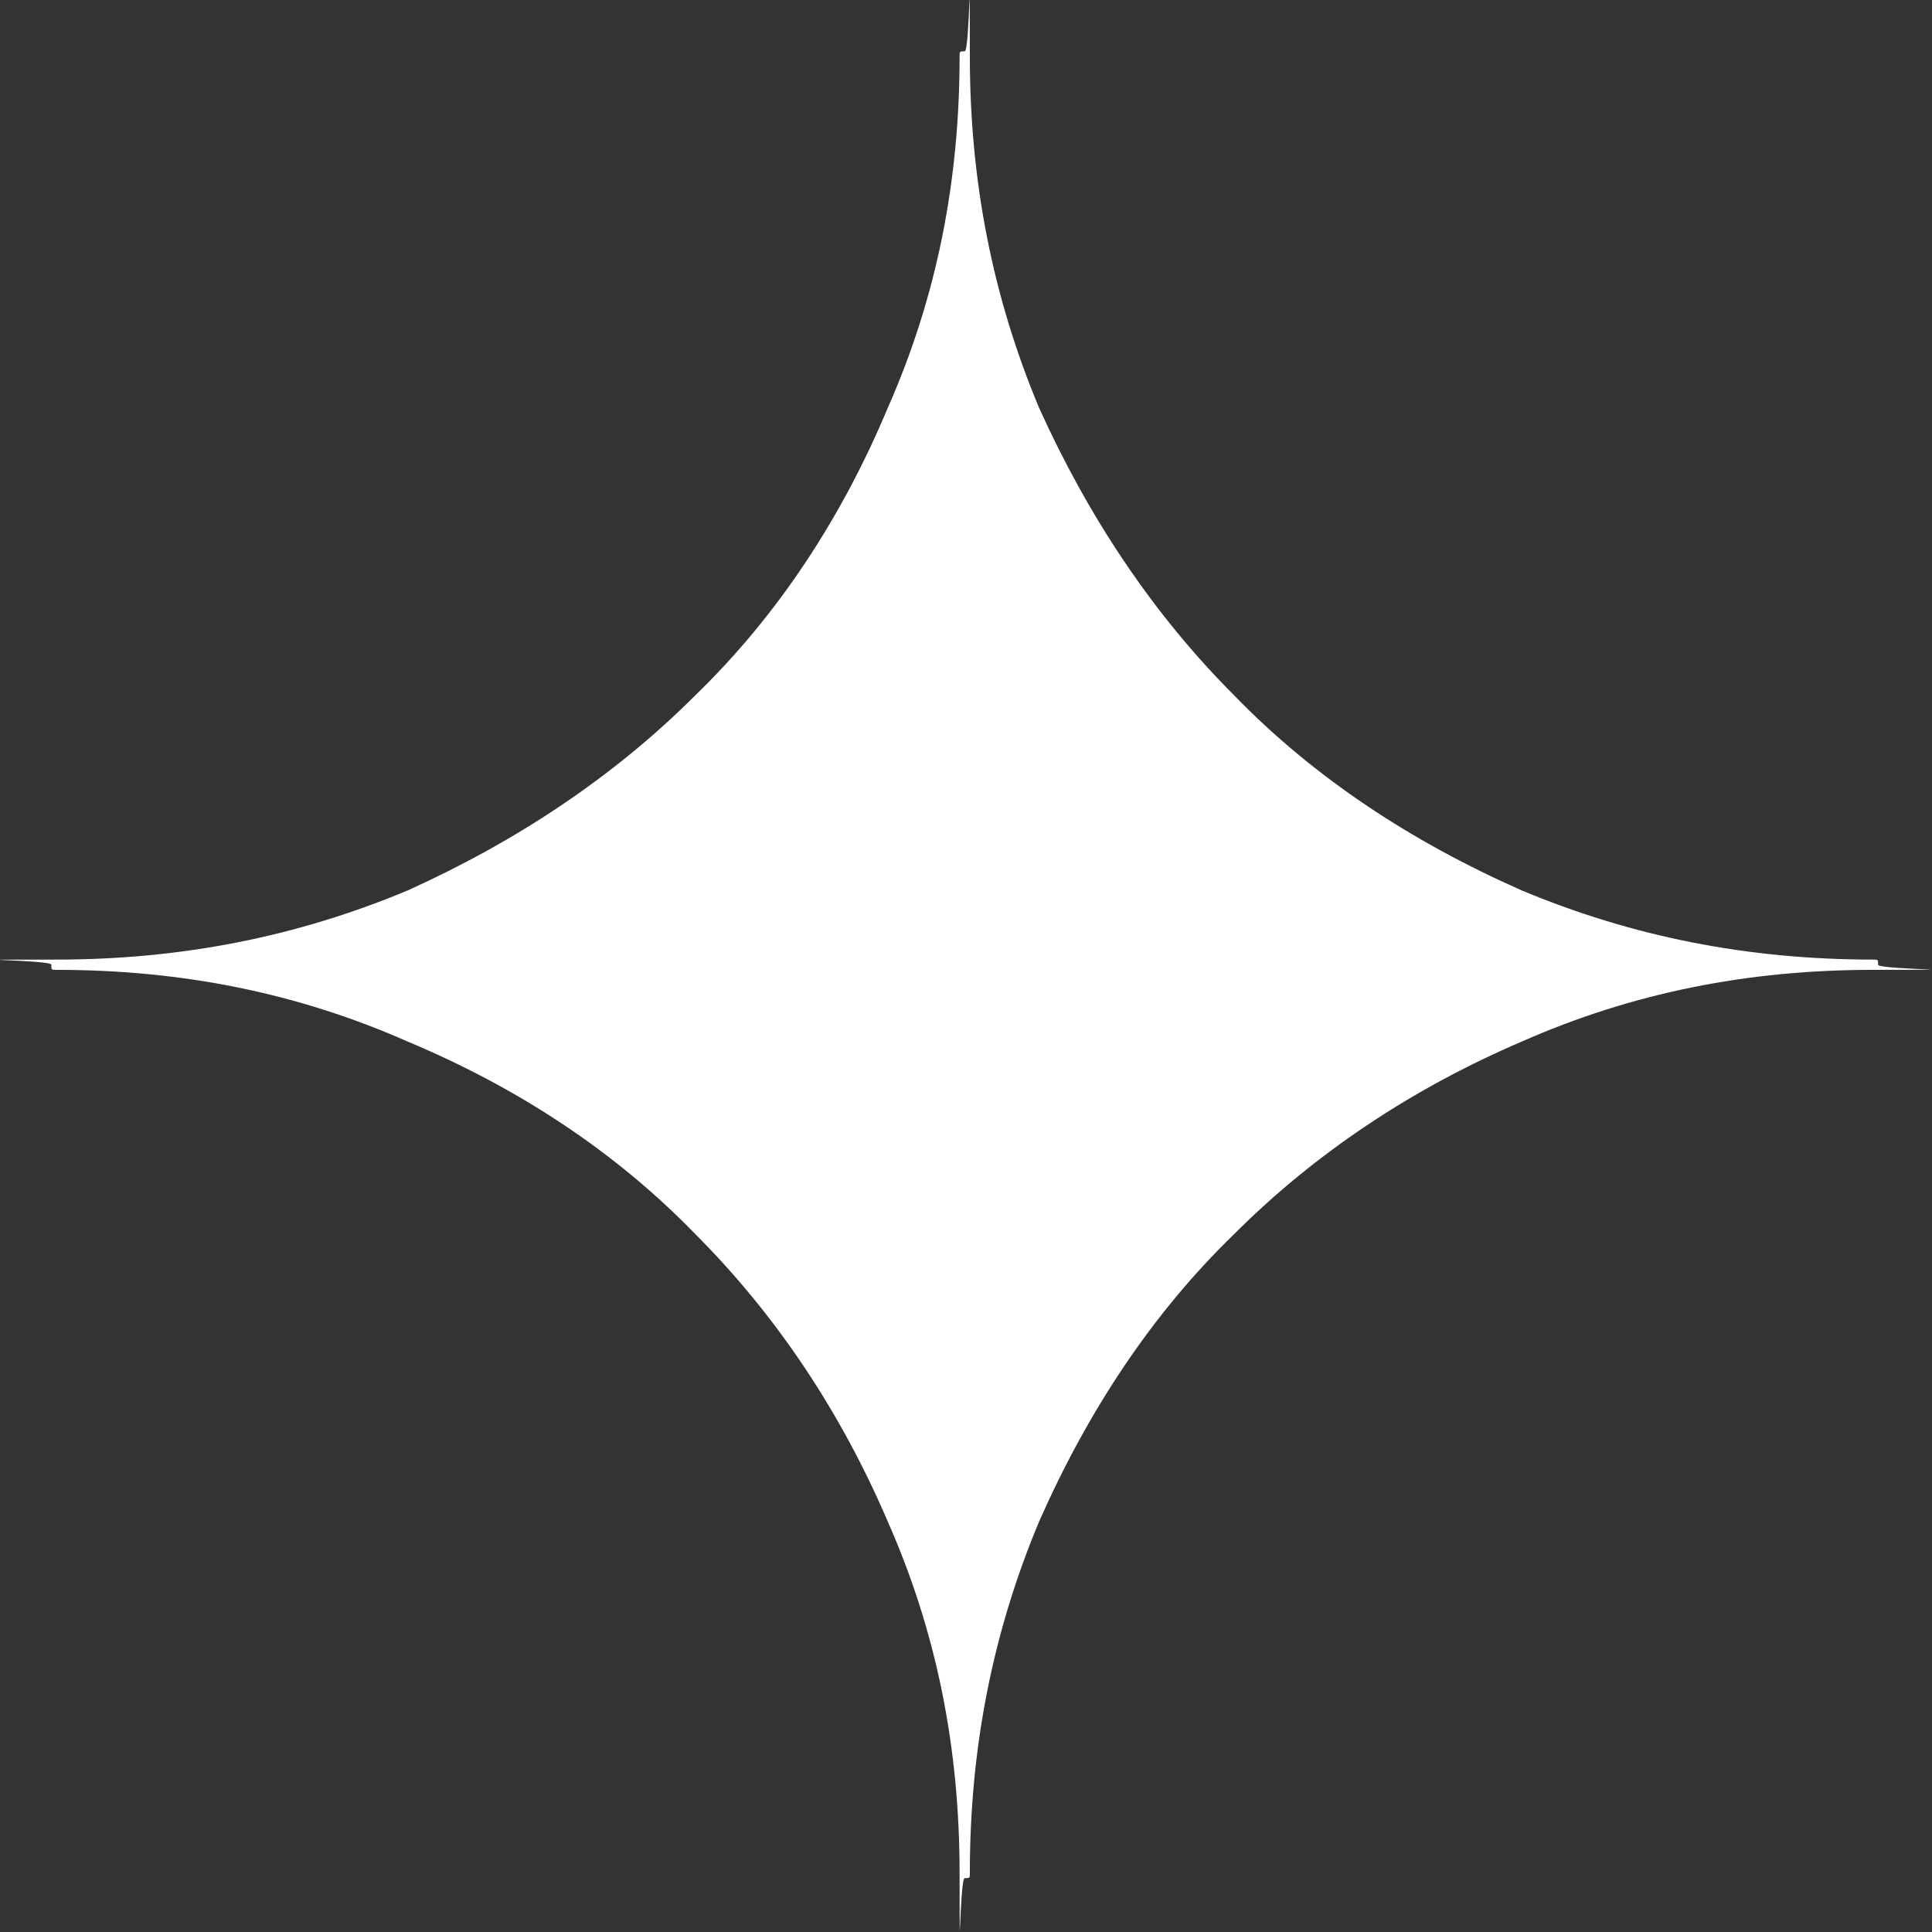 <?xml version="1.0" encoding="UTF-8"?>
<svg id="Camada_1" data-name="Camada 1" xmlns="http://www.w3.org/2000/svg" version="1.1" viewBox="0 0 75.3 75.3">
  <rect x="0" y="0" width="75.3" height="75.3" fill="#333333" stroke="none"/>
  <defs>
    <style>
      .cls-1 {
        fill: #fff;
        stroke-width: 0px;
      }
    </style>
  </defs>
  <path class="cls-1" d="M73,37.4c-4.9,0-9.4-.9-13.7-2.7-4.3-1.9-8.1-4.4-11.2-7.6-3.2-3.2-5.7-7-7.6-11.2-1.8-4.3-2.7-8.8-2.7-13.7s0-.2-.2-.2-.2,0-.2.2c0,4.9-.9,9.4-2.8,13.7-1.8,4.3-4.3,8.1-7.5,11.2-3.2,3.2-7,5.7-11.2,7.6-4.3,1.8-8.8,2.7-13.7,2.7s-.2,0-.2.2,0,.2.2.2c4.9,0,9.4.9,13.7,2.8,4.3,1.8,8.1,4.3,11.2,7.5,3.2,3.2,5.7,7,7.5,11.2,1.9,4.3,2.8,8.8,2.8,13.7s0,.2.2.2.2,0,.2-.2c0-4.9.9-9.4,2.7-13.7,1.9-4.3,4.4-8.1,7.6-11.2,3.2-3.2,7-5.7,11.2-7.5,4.3-1.9,8.8-2.8,13.7-2.8s.2,0,.2-.2,0-.2-.2-.2Z"/>
</svg>